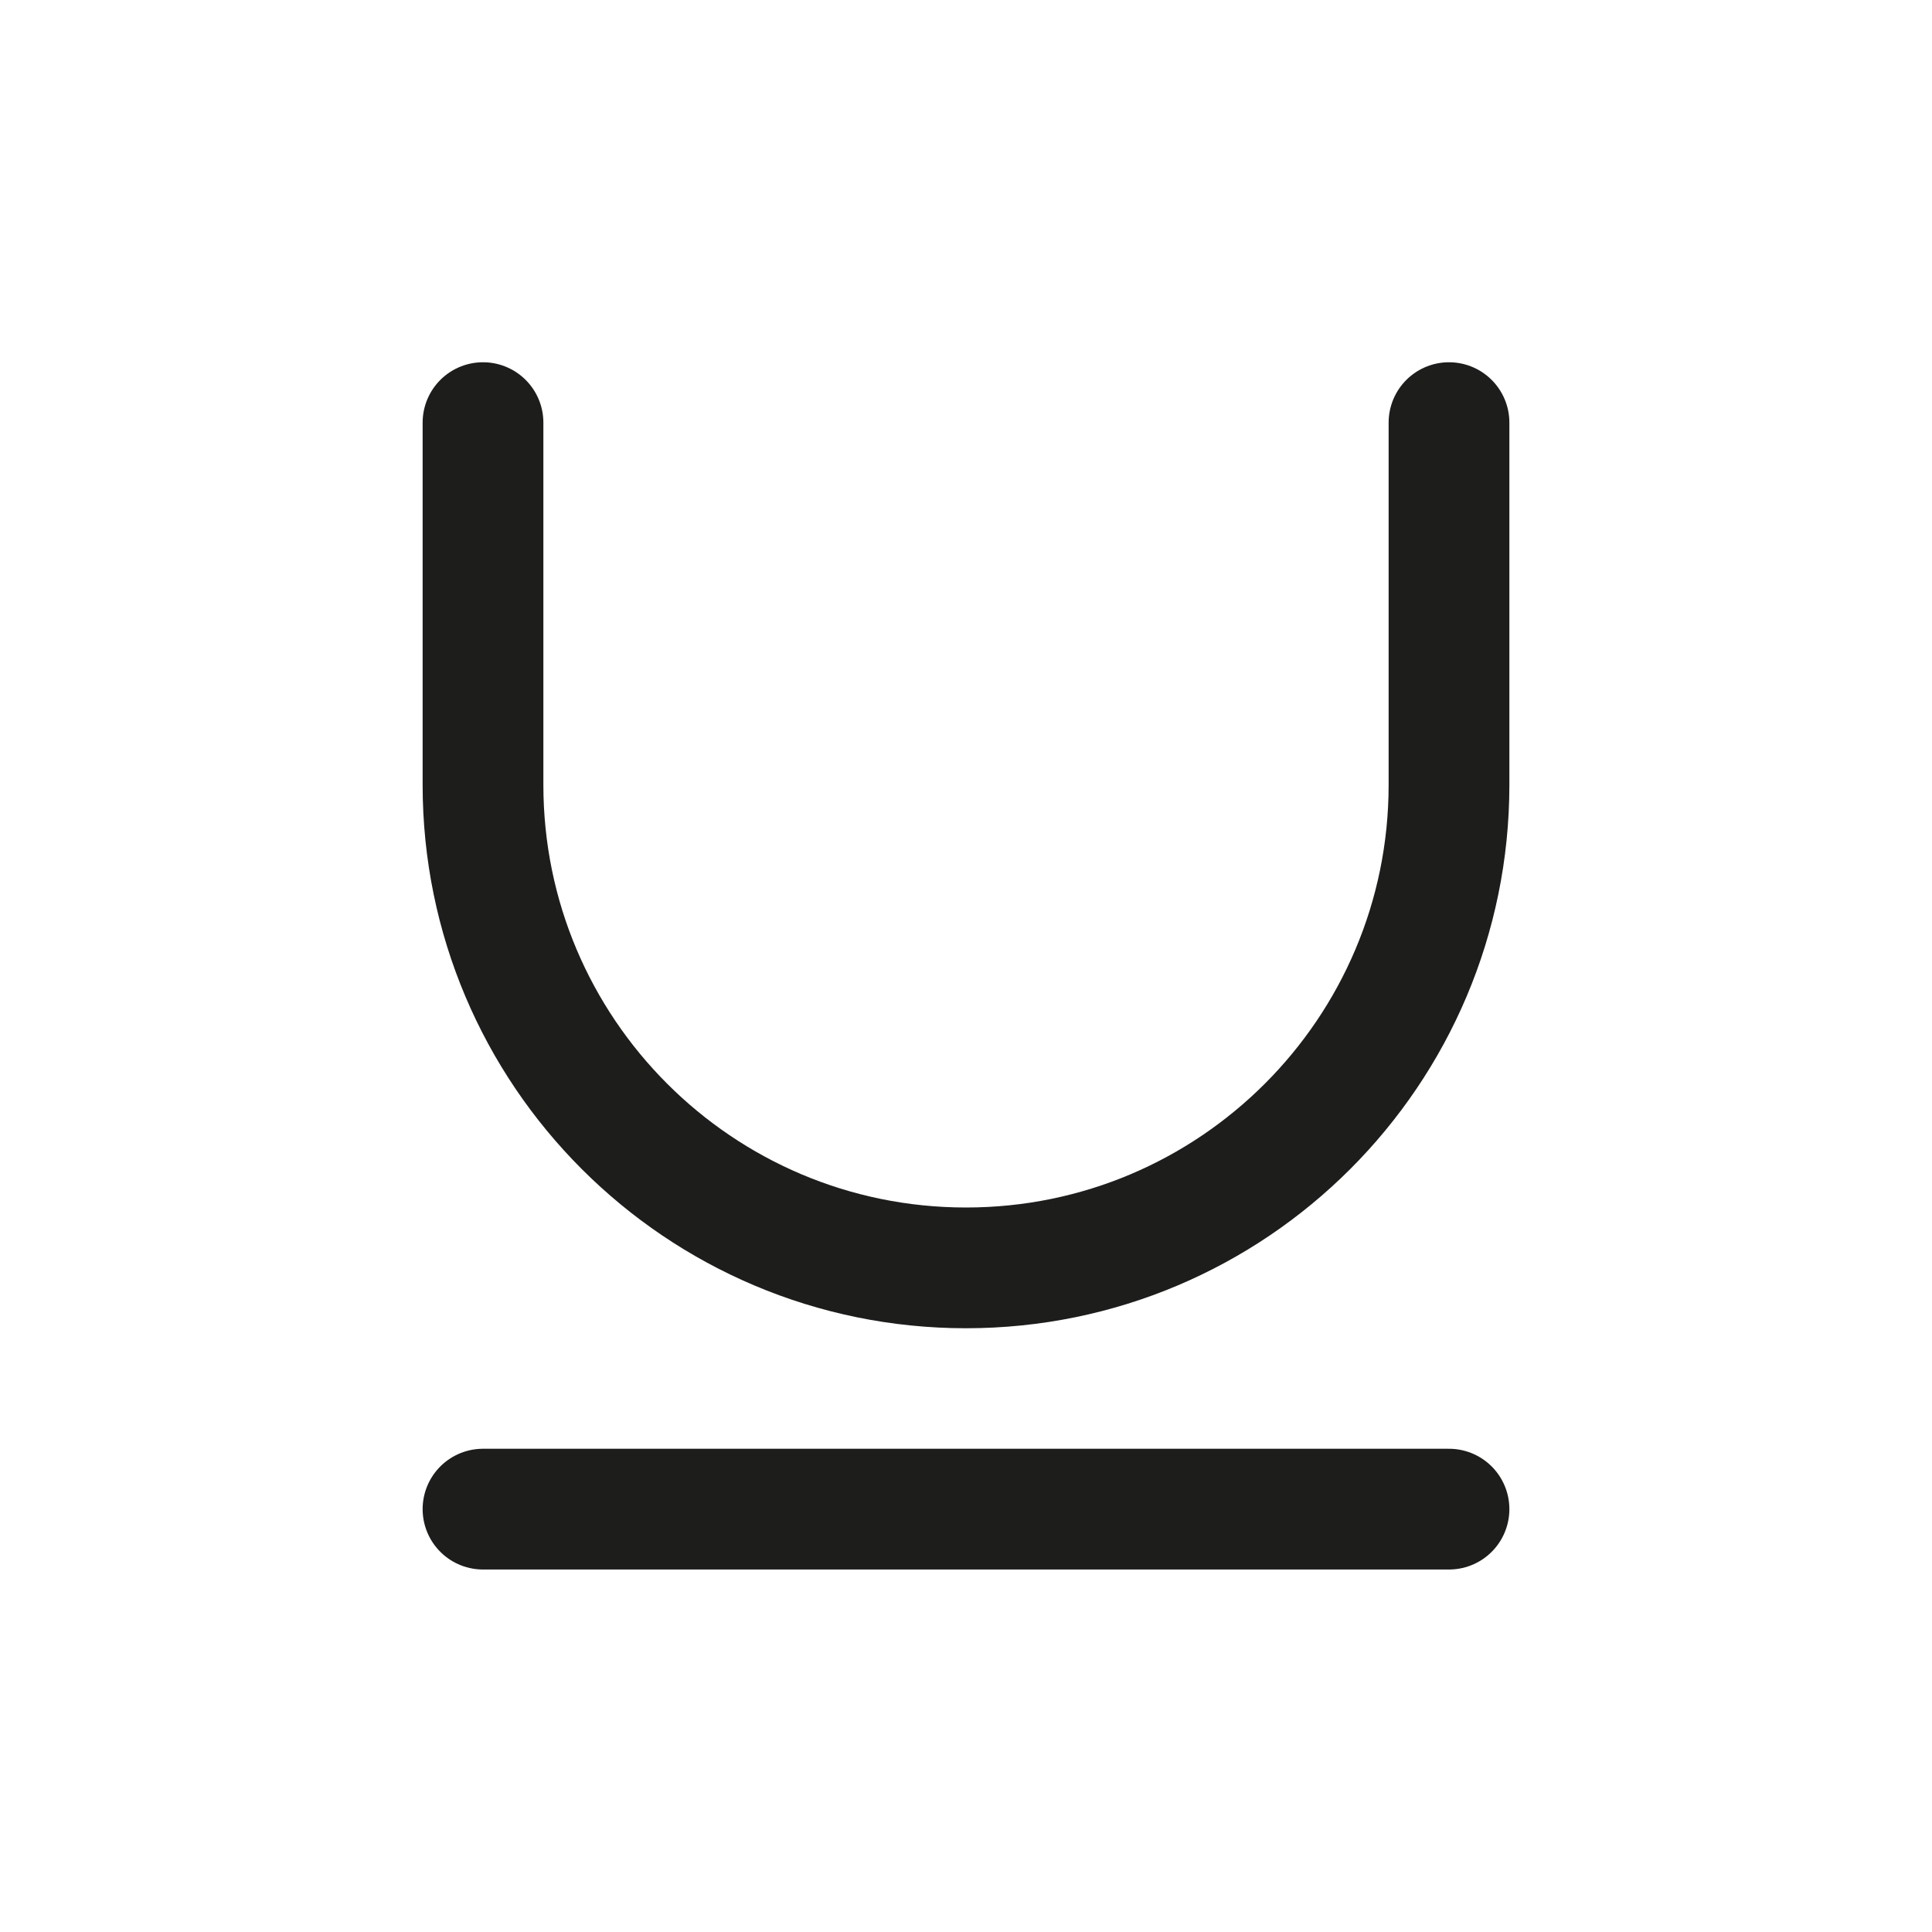 <?xml version="1.0" encoding="UTF-8"?> <svg xmlns="http://www.w3.org/2000/svg" width="32" height="32" viewBox="0 0 32 32" fill="none"><path d="M8 24.996H24" stroke="#1D1E1C" stroke-width="2" stroke-linecap="round" stroke-linejoin="round"></path><path d="M8 7V13C8 17.418 11.582 21 16 21C20.418 21 24 17.418 24 13V7" stroke="#1D1E1C" stroke-width="2" stroke-linecap="round" stroke-linejoin="round"></path></svg> 